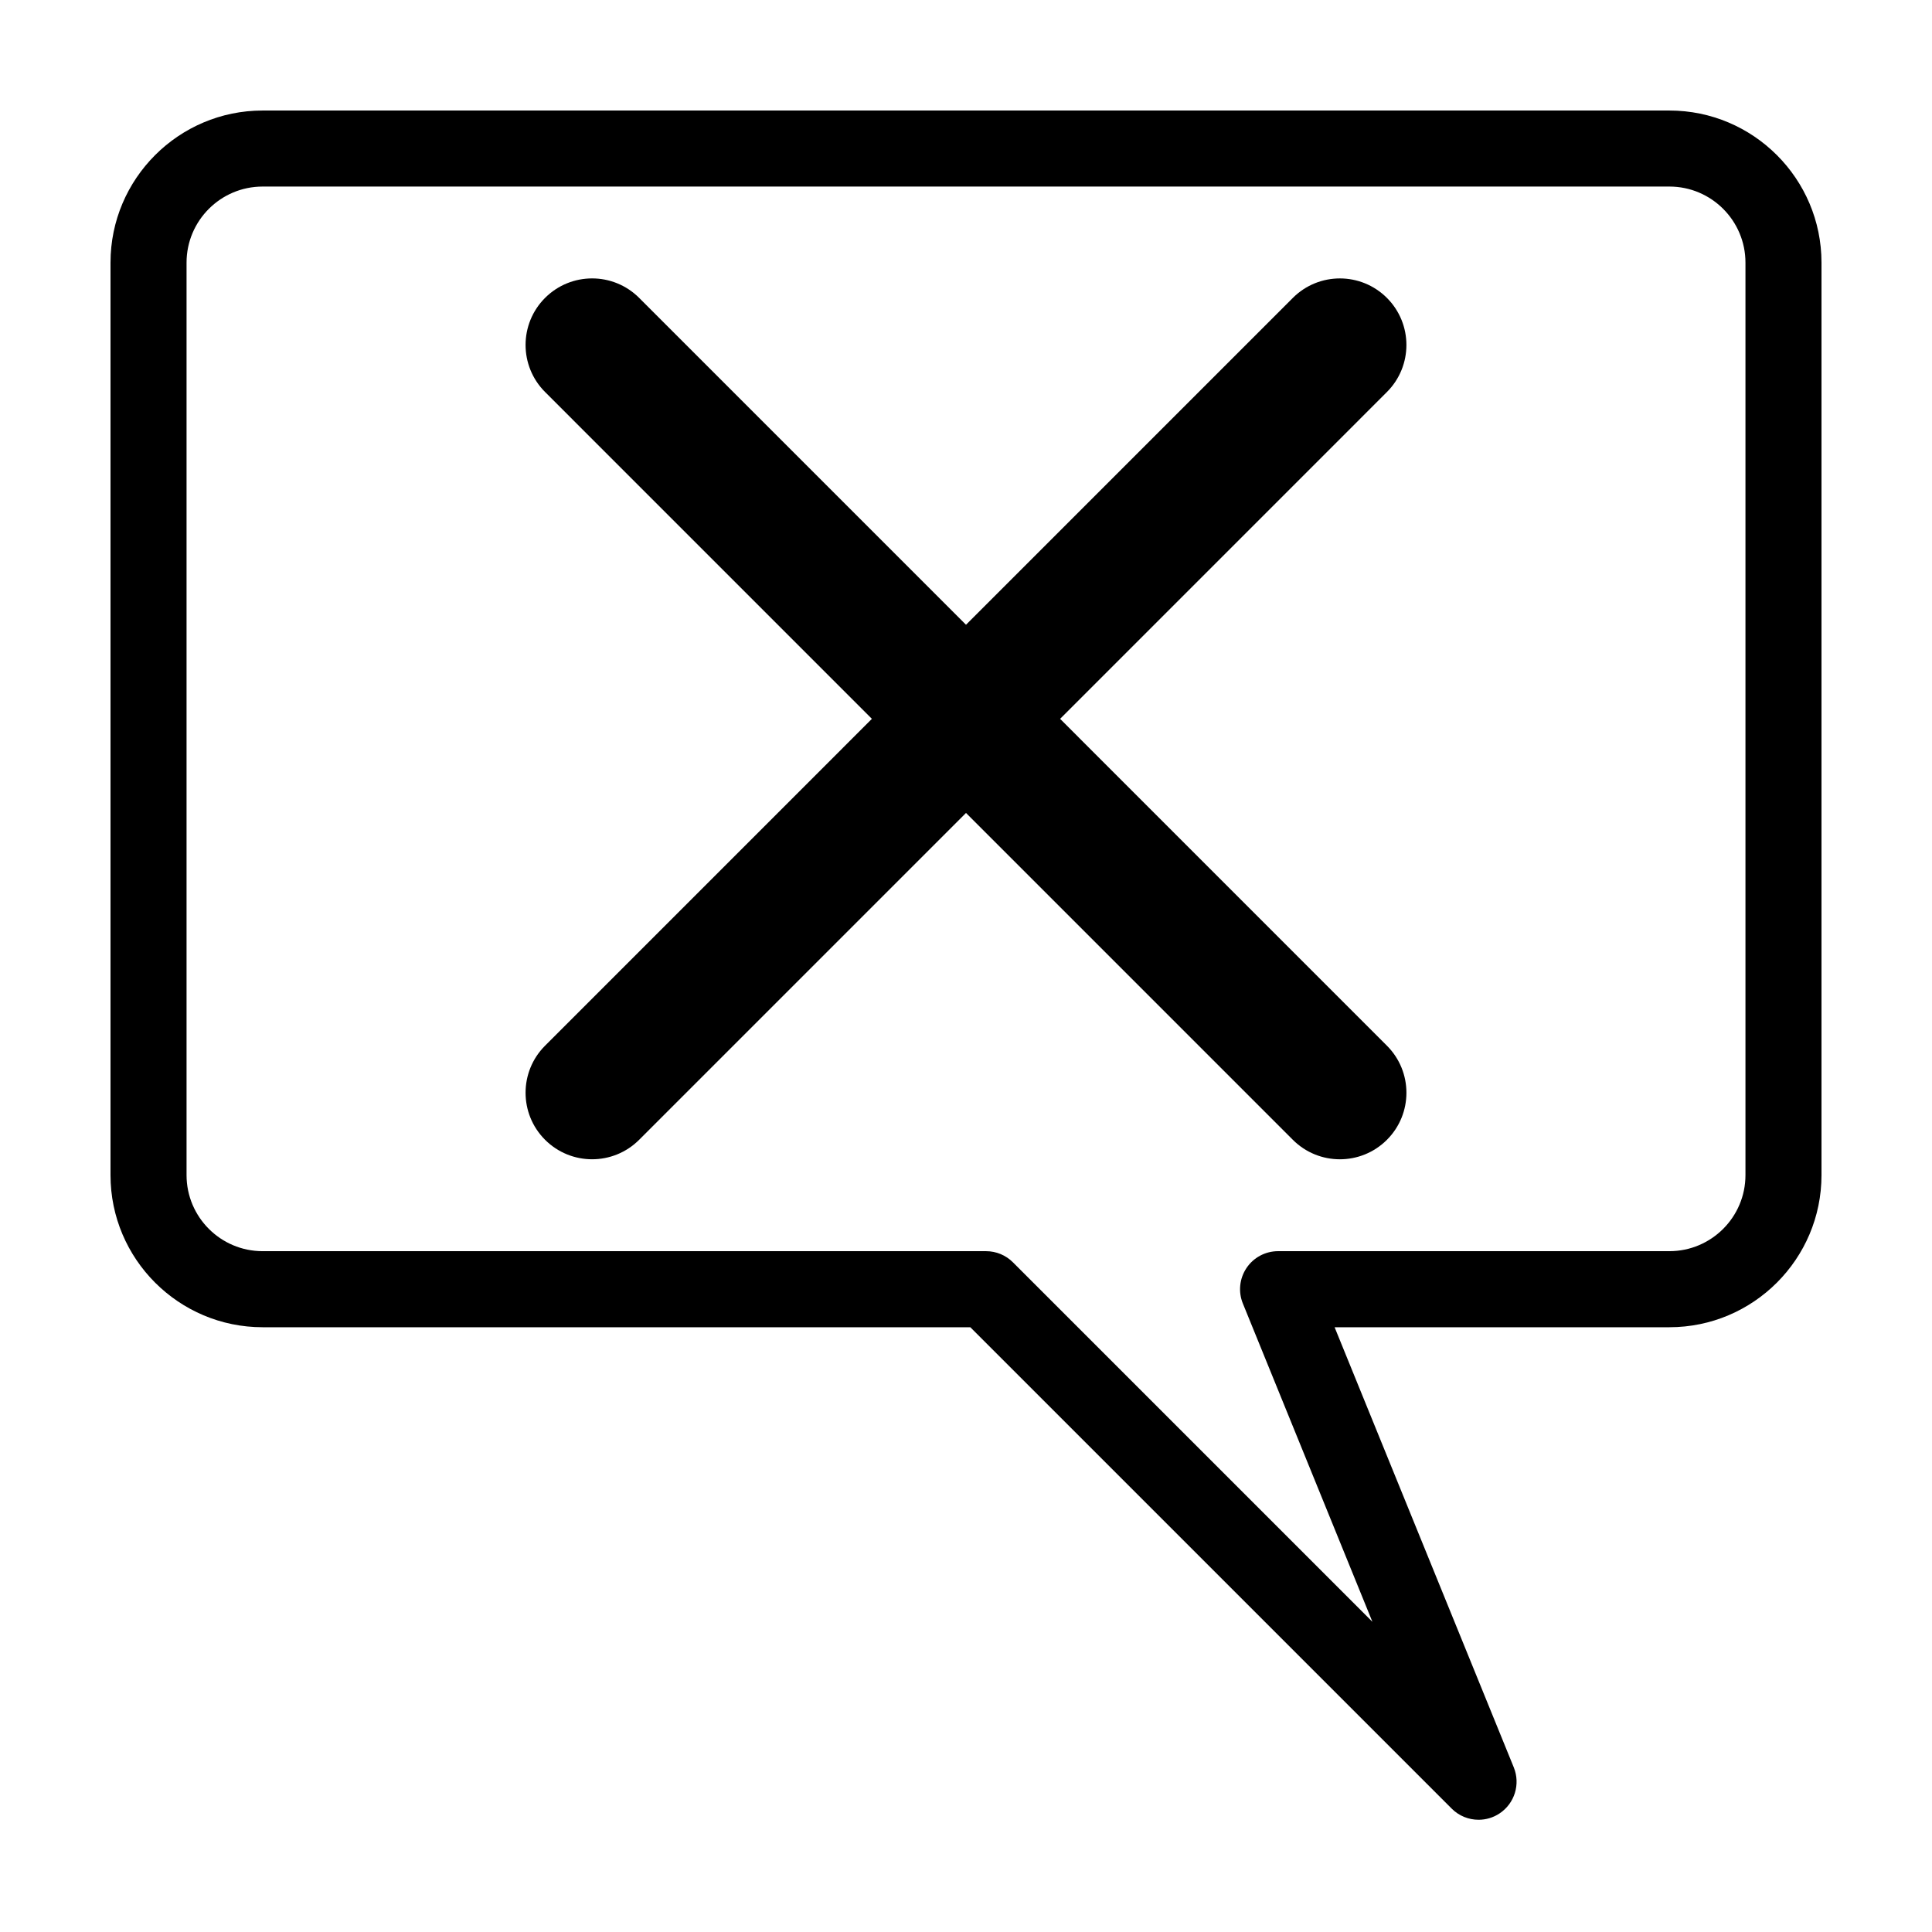 <?xml version="1.0" encoding="UTF-8"?>
<!-- Uploaded to: ICON Repo, www.svgrepo.com, Generator: ICON Repo Mixer Tools -->
<svg fill="#000000" width="800px" height="800px" version="1.1" viewBox="144 144 512 512" xmlns="http://www.w3.org/2000/svg">
 <g>
  <path d="m528.71 623.3-127.57-127.57h-187.55c-22.223 0-40.305-18.082-40.305-40.305v-241.83c0-22.223 18.082-40.305 40.305-40.305h372.82c22.223 0 40.305 18.082 40.305 40.305v241.83c0 22.223-18.082 40.305-40.305 40.305h-88.727l47.488 116.65c1.797 4.445 0.227 9.543-3.769 12.191-1.691 1.133-3.633 1.684-5.562 1.684-2.609 0-5.184-1.004-7.129-2.953zm-315.12-429.86c-11.113 0-20.152 9.039-20.152 20.152v241.83c0 11.113 9.039 20.152 20.152 20.152h191.73c2.672 0 5.234 1.062 7.117 2.953l95.266 95.266-34.328-84.344c-1.27-3.098-0.906-6.629 0.969-9.422 1.871-2.785 5.004-4.453 8.359-4.453h103.71c11.113 0 20.152-9.039 20.152-20.152v-241.83c0-11.113-9.039-20.152-20.152-20.152z"/>
  <path d="m424.94 334.5 86.609-86.613c6.887-6.887 6.887-18.051 0-24.938-6.887-6.883-18.047-6.887-24.934 0l-86.613 86.617-86.617-86.621c-6.883-6.883-18.047-6.887-24.938 0-6.887 6.887-6.887 18.051 0 24.938l86.613 86.617-86.613 86.621c-6.887 6.883-6.887 18.051 0 24.934 3.445 3.445 7.961 5.164 12.469 5.164 4.508 0 9.027-1.723 12.469-5.164l86.617-86.617 86.613 86.621c3.445 3.445 7.957 5.164 12.469 5.164 4.516 0 9.027-1.723 12.469-5.164 6.887-6.883 6.887-18.051 0-24.934z"/>
 </g>
</svg>